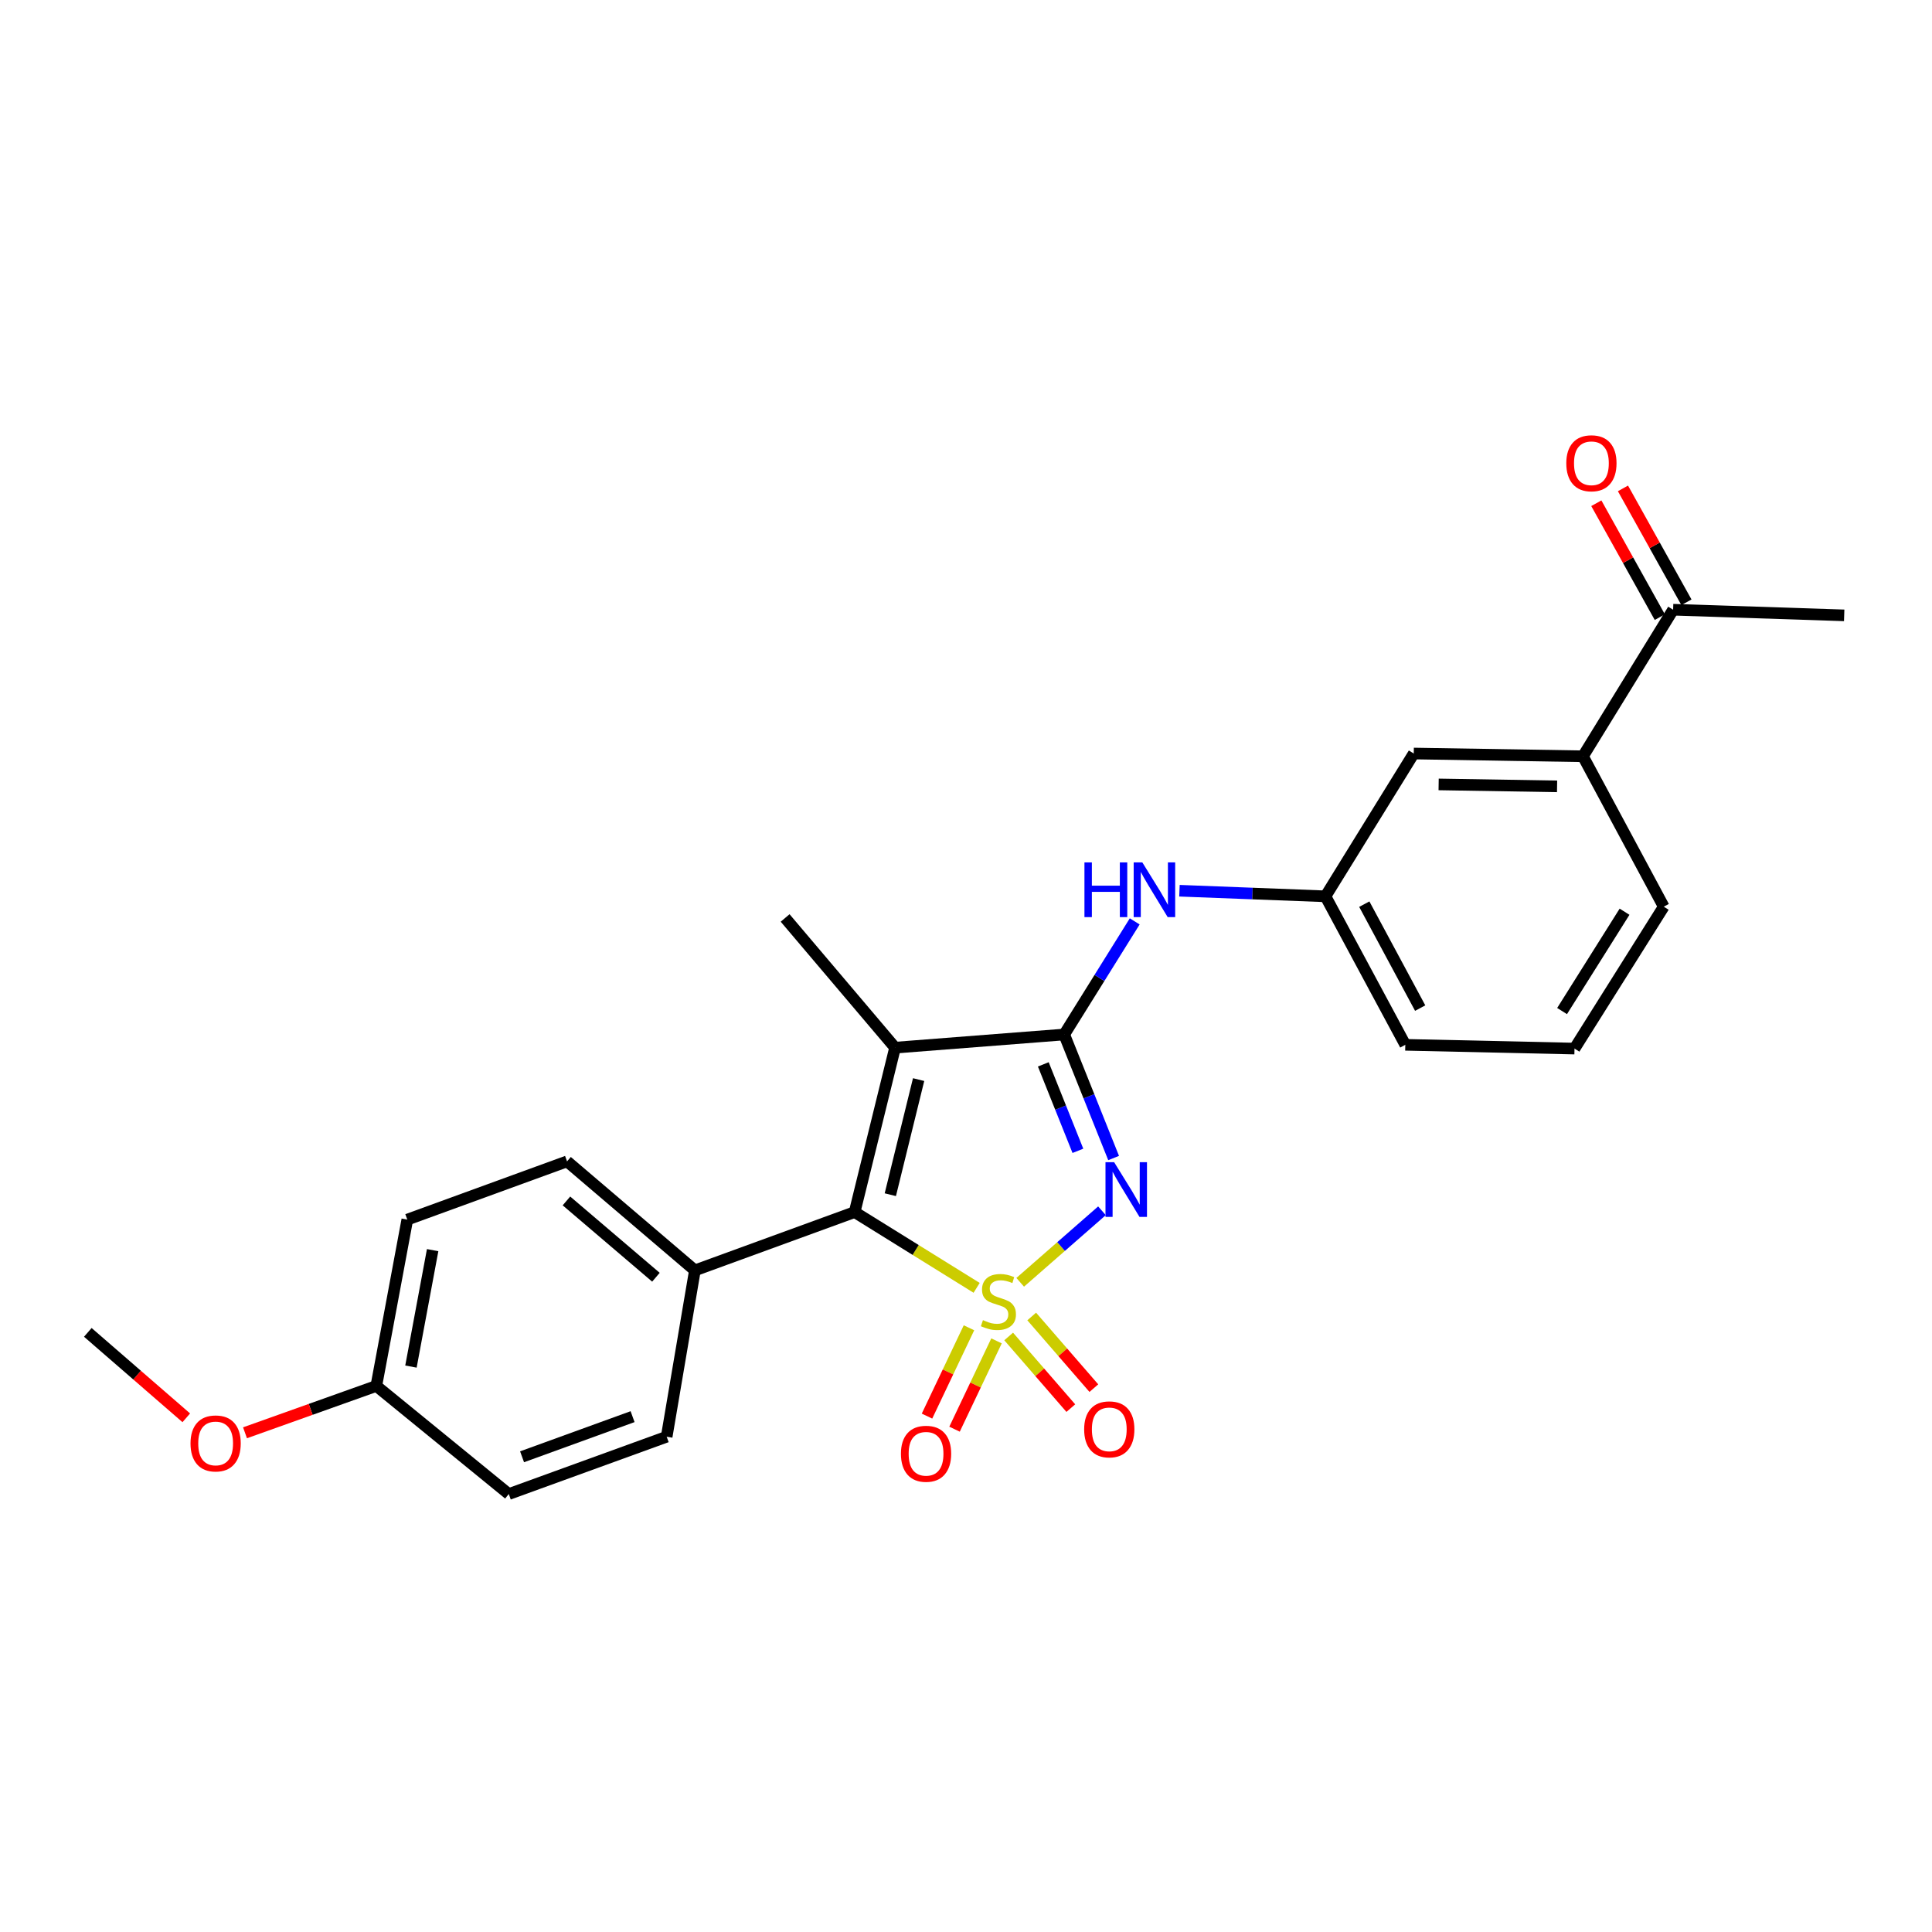 <?xml version='1.0' encoding='iso-8859-1'?>
<svg version='1.1' baseProfile='full'
              xmlns='http://www.w3.org/2000/svg'
                      xmlns:rdkit='http://www.rdkit.org/xml'
                      xmlns:xlink='http://www.w3.org/1999/xlink'
                  xml:space='preserve'
width='1000px' height='1000px' viewBox='0 0 1000 1000'>
<!-- END OF HEADER -->
<rect style='opacity:1.0;fill:#FFFFFF;stroke:none' width='1000' height='1000' x='0' y='0'> </rect>
<path class='bond-0' d='M 528.053,663.721 L 549.214,645.211' style='fill:none;fill-rule:evenodd;stroke:#CCCC00;stroke-width:6px;stroke-linecap:butt;stroke-linejoin:miter;stroke-opacity:1' />
<path class='bond-0' d='M 549.214,645.211 L 570.375,626.7' style='fill:none;fill-rule:evenodd;stroke:#0000FF;stroke-width:6px;stroke-linecap:butt;stroke-linejoin:miter;stroke-opacity:1' />
<path class='bond-2' d='M 505.505,666.588 L 473.933,646.98' style='fill:none;fill-rule:evenodd;stroke:#CCCC00;stroke-width:6px;stroke-linecap:butt;stroke-linejoin:miter;stroke-opacity:1' />
<path class='bond-2' d='M 473.933,646.98 L 442.361,627.373' style='fill:none;fill-rule:evenodd;stroke:#000000;stroke-width:6px;stroke-linecap:butt;stroke-linejoin:miter;stroke-opacity:1' />
<path class='bond-5' d='M 522.083,691.751 L 538.167,710.296' style='fill:none;fill-rule:evenodd;stroke:#CCCC00;stroke-width:6px;stroke-linecap:butt;stroke-linejoin:miter;stroke-opacity:1' />
<path class='bond-5' d='M 538.167,710.296 L 554.252,728.841' style='fill:none;fill-rule:evenodd;stroke:#FF0000;stroke-width:6px;stroke-linecap:butt;stroke-linejoin:miter;stroke-opacity:1' />
<path class='bond-5' d='M 534.007,681.409 L 550.091,699.954' style='fill:none;fill-rule:evenodd;stroke:#CCCC00;stroke-width:6px;stroke-linecap:butt;stroke-linejoin:miter;stroke-opacity:1' />
<path class='bond-5' d='M 550.091,699.954 L 566.176,718.499' style='fill:none;fill-rule:evenodd;stroke:#FF0000;stroke-width:6px;stroke-linecap:butt;stroke-linejoin:miter;stroke-opacity:1' />
<path class='bond-6' d='M 501.538,687.26 L 490.676,710.114' style='fill:none;fill-rule:evenodd;stroke:#CCCC00;stroke-width:6px;stroke-linecap:butt;stroke-linejoin:miter;stroke-opacity:1' />
<path class='bond-6' d='M 490.676,710.114 L 479.813,732.969' style='fill:none;fill-rule:evenodd;stroke:#FF0000;stroke-width:6px;stroke-linecap:butt;stroke-linejoin:miter;stroke-opacity:1' />
<path class='bond-6' d='M 515.794,694.036 L 504.932,716.89' style='fill:none;fill-rule:evenodd;stroke:#CCCC00;stroke-width:6px;stroke-linecap:butt;stroke-linejoin:miter;stroke-opacity:1' />
<path class='bond-6' d='M 504.932,716.89 L 494.069,739.744' style='fill:none;fill-rule:evenodd;stroke:#FF0000;stroke-width:6px;stroke-linecap:butt;stroke-linejoin:miter;stroke-opacity:1' />
<path class='bond-1' d='M 576.407,599.389 L 563.617,567.423' style='fill:none;fill-rule:evenodd;stroke:#0000FF;stroke-width:6px;stroke-linecap:butt;stroke-linejoin:miter;stroke-opacity:1' />
<path class='bond-1' d='M 563.617,567.423 L 550.826,535.456' style='fill:none;fill-rule:evenodd;stroke:#000000;stroke-width:6px;stroke-linecap:butt;stroke-linejoin:miter;stroke-opacity:1' />
<path class='bond-1' d='M 557.915,595.663 L 548.962,573.286' style='fill:none;fill-rule:evenodd;stroke:#0000FF;stroke-width:6px;stroke-linecap:butt;stroke-linejoin:miter;stroke-opacity:1' />
<path class='bond-1' d='M 548.962,573.286 L 540.008,550.91' style='fill:none;fill-rule:evenodd;stroke:#000000;stroke-width:6px;stroke-linecap:butt;stroke-linejoin:miter;stroke-opacity:1' />
<path class='bond-4' d='M 550.826,535.456 L 569.076,506.182' style='fill:none;fill-rule:evenodd;stroke:#000000;stroke-width:6px;stroke-linecap:butt;stroke-linejoin:miter;stroke-opacity:1' />
<path class='bond-4' d='M 569.076,506.182 L 587.326,476.909' style='fill:none;fill-rule:evenodd;stroke:#0000FF;stroke-width:6px;stroke-linecap:butt;stroke-linejoin:miter;stroke-opacity:1' />
<path class='bond-25' d='M 550.826,535.456 L 463.284,542.261' style='fill:none;fill-rule:evenodd;stroke:#000000;stroke-width:6px;stroke-linecap:butt;stroke-linejoin:miter;stroke-opacity:1' />
<path class='bond-3' d='M 442.361,627.373 L 463.284,542.261' style='fill:none;fill-rule:evenodd;stroke:#000000;stroke-width:6px;stroke-linecap:butt;stroke-linejoin:miter;stroke-opacity:1' />
<path class='bond-3' d='M 460.827,618.375 L 475.473,558.796' style='fill:none;fill-rule:evenodd;stroke:#000000;stroke-width:6px;stroke-linecap:butt;stroke-linejoin:miter;stroke-opacity:1' />
<path class='bond-7' d='M 442.361,627.373 L 359.677,657.548' style='fill:none;fill-rule:evenodd;stroke:#000000;stroke-width:6px;stroke-linecap:butt;stroke-linejoin:miter;stroke-opacity:1' />
<path class='bond-15' d='M 463.284,542.261 L 406.381,475.133' style='fill:none;fill-rule:evenodd;stroke:#000000;stroke-width:6px;stroke-linecap:butt;stroke-linejoin:miter;stroke-opacity:1' />
<path class='bond-10' d='M 610.484,461.038 L 648.269,462.487' style='fill:none;fill-rule:evenodd;stroke:#0000FF;stroke-width:6px;stroke-linecap:butt;stroke-linejoin:miter;stroke-opacity:1' />
<path class='bond-10' d='M 648.269,462.487 L 686.054,463.935' style='fill:none;fill-rule:evenodd;stroke:#000000;stroke-width:6px;stroke-linecap:butt;stroke-linejoin:miter;stroke-opacity:1' />
<path class='bond-13' d='M 359.677,657.548 L 293.506,601.128' style='fill:none;fill-rule:evenodd;stroke:#000000;stroke-width:6px;stroke-linecap:butt;stroke-linejoin:miter;stroke-opacity:1' />
<path class='bond-13' d='M 339.51,661.096 L 293.19,621.602' style='fill:none;fill-rule:evenodd;stroke:#000000;stroke-width:6px;stroke-linecap:butt;stroke-linejoin:miter;stroke-opacity:1' />
<path class='bond-14' d='M 359.677,657.548 L 345.068,743.643' style='fill:none;fill-rule:evenodd;stroke:#000000;stroke-width:6px;stroke-linecap:butt;stroke-linejoin:miter;stroke-opacity:1' />
<path class='bond-8' d='M 819.335,391.45 L 731.758,390.021' style='fill:none;fill-rule:evenodd;stroke:#000000;stroke-width:6px;stroke-linecap:butt;stroke-linejoin:miter;stroke-opacity:1' />
<path class='bond-8' d='M 805.941,407.018 L 744.637,406.017' style='fill:none;fill-rule:evenodd;stroke:#000000;stroke-width:6px;stroke-linecap:butt;stroke-linejoin:miter;stroke-opacity:1' />
<path class='bond-9' d='M 819.335,391.45 L 866.004,315.589' style='fill:none;fill-rule:evenodd;stroke:#000000;stroke-width:6px;stroke-linecap:butt;stroke-linejoin:miter;stroke-opacity:1' />
<path class='bond-27' d='M 819.335,391.45 L 861.155,469.293' style='fill:none;fill-rule:evenodd;stroke:#000000;stroke-width:6px;stroke-linecap:butt;stroke-linejoin:miter;stroke-opacity:1' />
<path class='bond-12' d='M 872.898,311.747 L 856.469,282.269' style='fill:none;fill-rule:evenodd;stroke:#000000;stroke-width:6px;stroke-linecap:butt;stroke-linejoin:miter;stroke-opacity:1' />
<path class='bond-12' d='M 856.469,282.269 L 840.041,252.791' style='fill:none;fill-rule:evenodd;stroke:#FF0000;stroke-width:6px;stroke-linecap:butt;stroke-linejoin:miter;stroke-opacity:1' />
<path class='bond-12' d='M 859.11,319.431 L 842.682,289.953' style='fill:none;fill-rule:evenodd;stroke:#000000;stroke-width:6px;stroke-linecap:butt;stroke-linejoin:miter;stroke-opacity:1' />
<path class='bond-12' d='M 842.682,289.953 L 826.253,260.475' style='fill:none;fill-rule:evenodd;stroke:#FF0000;stroke-width:6px;stroke-linecap:butt;stroke-linejoin:miter;stroke-opacity:1' />
<path class='bond-23' d='M 866.004,315.589 L 954.545,318.509' style='fill:none;fill-rule:evenodd;stroke:#000000;stroke-width:6px;stroke-linecap:butt;stroke-linejoin:miter;stroke-opacity:1' />
<path class='bond-11' d='M 686.054,463.935 L 731.758,390.021' style='fill:none;fill-rule:evenodd;stroke:#000000;stroke-width:6px;stroke-linecap:butt;stroke-linejoin:miter;stroke-opacity:1' />
<path class='bond-22' d='M 686.054,463.935 L 727.382,540.796' style='fill:none;fill-rule:evenodd;stroke:#000000;stroke-width:6px;stroke-linecap:butt;stroke-linejoin:miter;stroke-opacity:1' />
<path class='bond-22' d='M 706.155,467.989 L 735.085,521.792' style='fill:none;fill-rule:evenodd;stroke:#000000;stroke-width:6px;stroke-linecap:butt;stroke-linejoin:miter;stroke-opacity:1' />
<path class='bond-18' d='M 293.506,601.128 L 210.822,631.267' style='fill:none;fill-rule:evenodd;stroke:#000000;stroke-width:6px;stroke-linecap:butt;stroke-linejoin:miter;stroke-opacity:1' />
<path class='bond-17' d='M 345.068,743.643 L 263.349,773.317' style='fill:none;fill-rule:evenodd;stroke:#000000;stroke-width:6px;stroke-linecap:butt;stroke-linejoin:miter;stroke-opacity:1' />
<path class='bond-17' d='M 327.422,733.257 L 270.219,754.03' style='fill:none;fill-rule:evenodd;stroke:#000000;stroke-width:6px;stroke-linecap:butt;stroke-linejoin:miter;stroke-opacity:1' />
<path class='bond-16' d='M 194.783,717.362 L 263.349,773.317' style='fill:none;fill-rule:evenodd;stroke:#000000;stroke-width:6px;stroke-linecap:butt;stroke-linejoin:miter;stroke-opacity:1' />
<path class='bond-19' d='M 194.783,717.362 L 160.8,729.486' style='fill:none;fill-rule:evenodd;stroke:#000000;stroke-width:6px;stroke-linecap:butt;stroke-linejoin:miter;stroke-opacity:1' />
<path class='bond-19' d='M 160.8,729.486 L 126.816,741.611' style='fill:none;fill-rule:evenodd;stroke:#FF0000;stroke-width:6px;stroke-linecap:butt;stroke-linejoin:miter;stroke-opacity:1' />
<path class='bond-26' d='M 194.783,717.362 L 210.822,631.267' style='fill:none;fill-rule:evenodd;stroke:#000000;stroke-width:6px;stroke-linecap:butt;stroke-linejoin:miter;stroke-opacity:1' />
<path class='bond-26' d='M 212.706,707.338 L 223.934,647.072' style='fill:none;fill-rule:evenodd;stroke:#000000;stroke-width:6px;stroke-linecap:butt;stroke-linejoin:miter;stroke-opacity:1' />
<path class='bond-24' d='M 96.419,733.856 L 70.937,711.745' style='fill:none;fill-rule:evenodd;stroke:#FF0000;stroke-width:6px;stroke-linecap:butt;stroke-linejoin:miter;stroke-opacity:1' />
<path class='bond-24' d='M 70.937,711.745 L 45.455,689.634' style='fill:none;fill-rule:evenodd;stroke:#000000;stroke-width:6px;stroke-linecap:butt;stroke-linejoin:miter;stroke-opacity:1' />
<path class='bond-20' d='M 861.155,469.293 L 814.959,542.743' style='fill:none;fill-rule:evenodd;stroke:#000000;stroke-width:6px;stroke-linecap:butt;stroke-linejoin:miter;stroke-opacity:1' />
<path class='bond-20' d='M 840.864,471.907 L 808.527,523.322' style='fill:none;fill-rule:evenodd;stroke:#000000;stroke-width:6px;stroke-linecap:butt;stroke-linejoin:miter;stroke-opacity:1' />
<path class='bond-21' d='M 814.959,542.743 L 727.382,540.796' style='fill:none;fill-rule:evenodd;stroke:#000000;stroke-width:6px;stroke-linecap:butt;stroke-linejoin:miter;stroke-opacity:1' />
<path  class='atom-0' d='M 508.775 683.306
Q 509.095 683.426, 510.415 683.986
Q 511.735 684.546, 513.175 684.906
Q 514.655 685.226, 516.095 685.226
Q 518.775 685.226, 520.335 683.946
Q 521.895 682.626, 521.895 680.346
Q 521.895 678.786, 521.095 677.826
Q 520.335 676.866, 519.135 676.346
Q 517.935 675.826, 515.935 675.226
Q 513.415 674.466, 511.895 673.746
Q 510.415 673.026, 509.335 671.506
Q 508.295 669.986, 508.295 667.426
Q 508.295 663.866, 510.695 661.666
Q 513.135 659.466, 517.935 659.466
Q 521.215 659.466, 524.935 661.026
L 524.015 664.106
Q 520.615 662.706, 518.055 662.706
Q 515.295 662.706, 513.775 663.866
Q 512.255 664.986, 512.295 666.946
Q 512.295 668.466, 513.055 669.386
Q 513.855 670.306, 514.975 670.826
Q 516.135 671.346, 518.055 671.946
Q 520.615 672.746, 522.135 673.546
Q 523.655 674.346, 524.735 675.986
Q 525.855 677.586, 525.855 680.346
Q 525.855 684.266, 523.215 686.386
Q 520.615 688.466, 516.255 688.466
Q 513.735 688.466, 511.815 687.906
Q 509.935 687.386, 507.695 686.466
L 508.775 683.306
' fill='#CCCC00'/>
<path  class='atom-1' d='M 576.678 601.55
L 585.958 616.55
Q 586.878 618.03, 588.358 620.71
Q 589.838 623.39, 589.918 623.55
L 589.918 601.55
L 593.678 601.55
L 593.678 629.87
L 589.798 629.87
L 579.838 613.47
Q 578.678 611.55, 577.438 609.35
Q 576.238 607.15, 575.878 606.47
L 575.878 629.87
L 572.198 629.87
L 572.198 601.55
L 576.678 601.55
' fill='#0000FF'/>
<path  class='atom-5' d='M 561.31 446.382
L 565.15 446.382
L 565.15 458.422
L 579.63 458.422
L 579.63 446.382
L 583.47 446.382
L 583.47 474.702
L 579.63 474.702
L 579.63 461.622
L 565.15 461.622
L 565.15 474.702
L 561.31 474.702
L 561.31 446.382
' fill='#0000FF'/>
<path  class='atom-5' d='M 591.27 446.382
L 600.55 461.382
Q 601.47 462.862, 602.95 465.542
Q 604.43 468.222, 604.51 468.382
L 604.51 446.382
L 608.27 446.382
L 608.27 474.702
L 604.39 474.702
L 594.43 458.302
Q 593.27 456.382, 592.03 454.182
Q 590.83 451.982, 590.47 451.302
L 590.47 474.702
L 586.79 474.702
L 586.79 446.382
L 591.27 446.382
' fill='#0000FF'/>
<path  class='atom-6' d='M 561.16 739.829
Q 561.16 733.029, 564.52 729.229
Q 567.88 725.429, 574.16 725.429
Q 580.44 725.429, 583.8 729.229
Q 587.16 733.029, 587.16 739.829
Q 587.16 746.709, 583.76 750.629
Q 580.36 754.509, 574.16 754.509
Q 567.92 754.509, 564.52 750.629
Q 561.16 746.749, 561.16 739.829
M 574.16 751.309
Q 578.48 751.309, 580.8 748.429
Q 583.16 745.509, 583.16 739.829
Q 583.16 734.269, 580.8 731.469
Q 578.48 728.629, 574.16 728.629
Q 569.84 728.629, 567.48 731.429
Q 565.16 734.229, 565.16 739.829
Q 565.16 745.549, 567.48 748.429
Q 569.84 751.309, 574.16 751.309
' fill='#FF0000'/>
<path  class='atom-7' d='M 466.323 752.465
Q 466.323 745.665, 469.683 741.865
Q 473.043 738.065, 479.323 738.065
Q 485.603 738.065, 488.963 741.865
Q 492.323 745.665, 492.323 752.465
Q 492.323 759.345, 488.923 763.265
Q 485.523 767.145, 479.323 767.145
Q 473.083 767.145, 469.683 763.265
Q 466.323 759.385, 466.323 752.465
M 479.323 763.945
Q 483.643 763.945, 485.963 761.065
Q 488.323 758.145, 488.323 752.465
Q 488.323 746.905, 485.963 744.105
Q 483.643 741.265, 479.323 741.265
Q 475.003 741.265, 472.643 744.065
Q 470.323 746.865, 470.323 752.465
Q 470.323 758.185, 472.643 761.065
Q 475.003 763.945, 479.323 763.945
' fill='#FF0000'/>
<path  class='atom-13' d='M 810.711 239.781
Q 810.711 232.981, 814.071 229.181
Q 817.431 225.381, 823.711 225.381
Q 829.991 225.381, 833.351 229.181
Q 836.711 232.981, 836.711 239.781
Q 836.711 246.661, 833.311 250.581
Q 829.911 254.461, 823.711 254.461
Q 817.471 254.461, 814.071 250.581
Q 810.711 246.701, 810.711 239.781
M 823.711 251.261
Q 828.031 251.261, 830.351 248.381
Q 832.711 245.461, 832.711 239.781
Q 832.711 234.221, 830.351 231.421
Q 828.031 228.581, 823.711 228.581
Q 819.391 228.581, 817.031 231.381
Q 814.711 234.181, 814.711 239.781
Q 814.711 245.501, 817.031 248.381
Q 819.391 251.261, 823.711 251.261
' fill='#FF0000'/>
<path  class='atom-20' d='M 98.609 747.116
Q 98.609 740.316, 101.969 736.516
Q 105.329 732.716, 111.609 732.716
Q 117.889 732.716, 121.249 736.516
Q 124.609 740.316, 124.609 747.116
Q 124.609 753.996, 121.209 757.916
Q 117.809 761.796, 111.609 761.796
Q 105.369 761.796, 101.969 757.916
Q 98.609 754.036, 98.609 747.116
M 111.609 758.596
Q 115.929 758.596, 118.249 755.716
Q 120.609 752.796, 120.609 747.116
Q 120.609 741.556, 118.249 738.756
Q 115.929 735.916, 111.609 735.916
Q 107.289 735.916, 104.929 738.716
Q 102.609 741.516, 102.609 747.116
Q 102.609 752.836, 104.929 755.716
Q 107.289 758.596, 111.609 758.596
' fill='#FF0000'/>
</svg>
